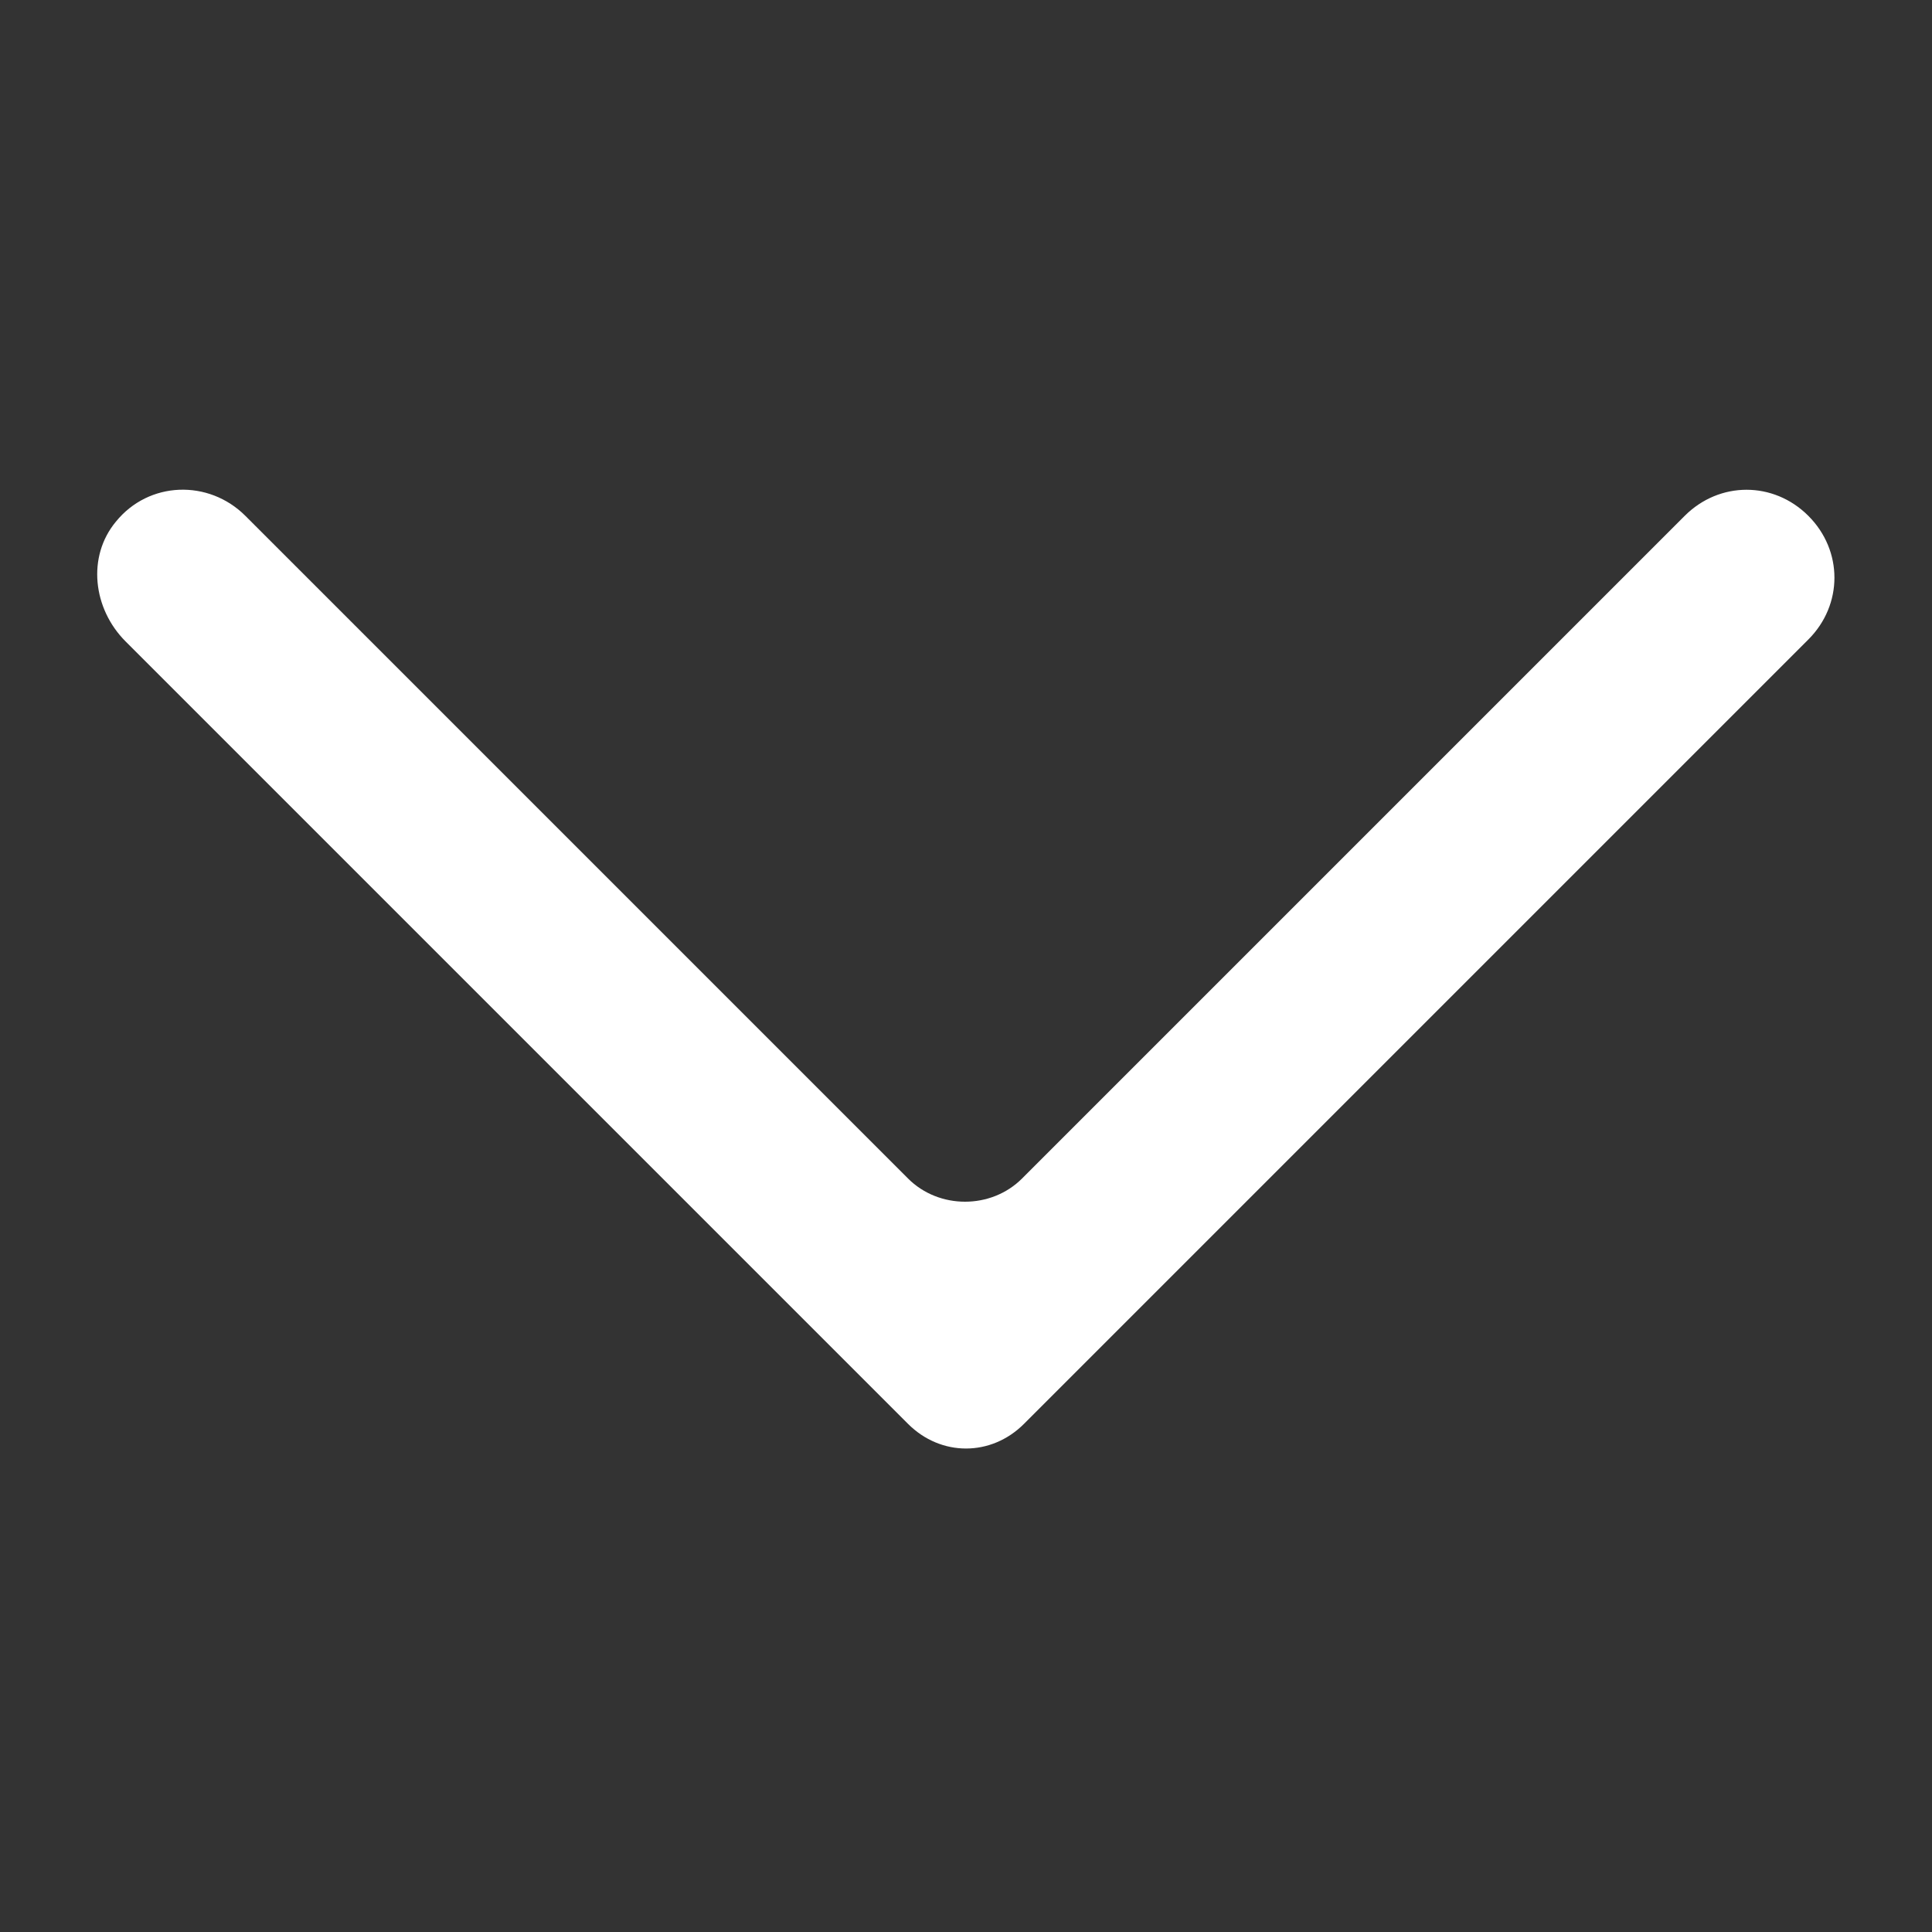 <svg height='300px' width='300px'  fill="#fff" xmlns="http://www.w3.org/2000/svg" xmlns:xlink="http://www.w3.org/1999/xlink" version="1.0" x="0px" y="0px" viewBox="0 0 100 100" enable-background="new 0 0 100 100" xml:space="preserve"><rect x="0" y="0" width="100" height="100" fill="#333333" stroke="none"/><g><path d="M47,73.7L6.5,33.2C4.8,31.5,4.5,28.8,6,27c1.7-2.1,4.8-2.2,6.7-0.3L47,61c1.6,1.6,4.3,1.6,5.9,0l34.3-34.3   c1.8-1.8,4.6-1.8,6.4,0c1.8,1.8,1.8,4.6,0,6.4L53,73.7C51.3,75.4,48.7,75.4,47,73.7z"></path></g></svg>